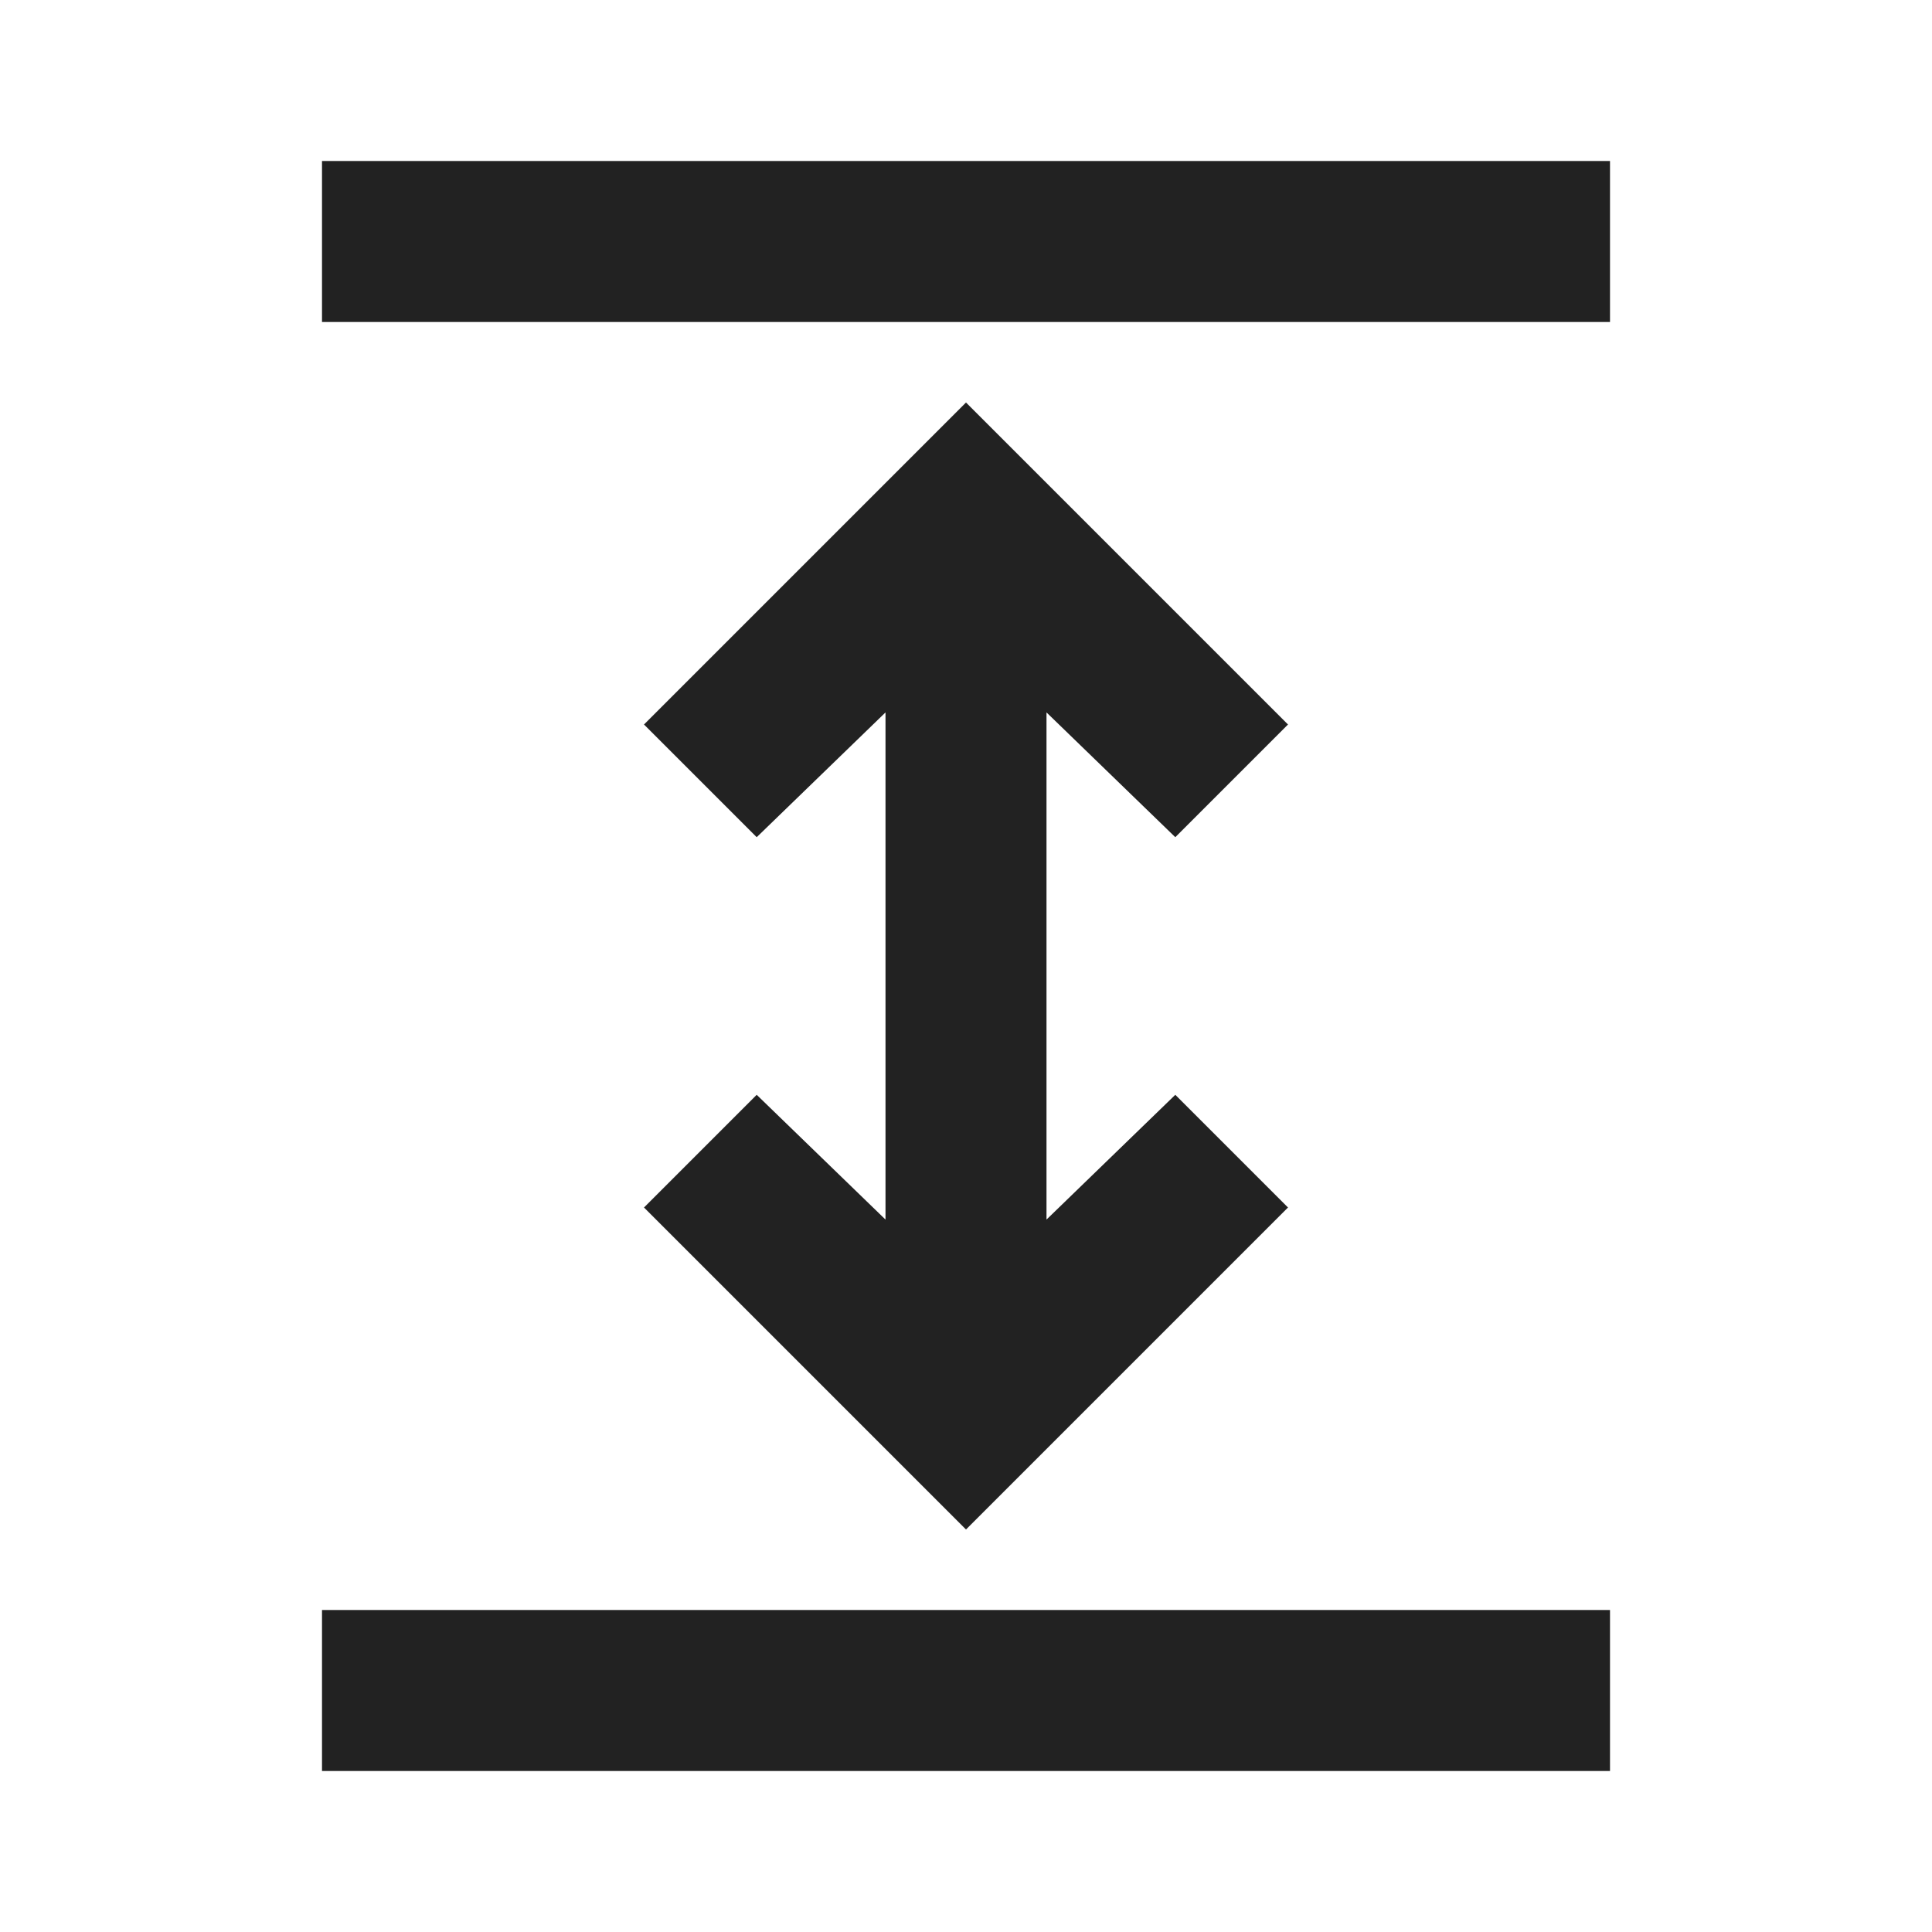 <svg xmlns="http://www.w3.org/2000/svg" height="24px" viewBox="0 -960 960 960" width="24px" fill="#222222"><path d="M160-80v-80h640v80H160Zm320-120L320-360l56-56 64 62v-252l-64 62-56-56 160-160 160 160-56 56-64-62v252l64-62 56 56-160 160ZM160-800v-80h640v80H160Z"/></svg>